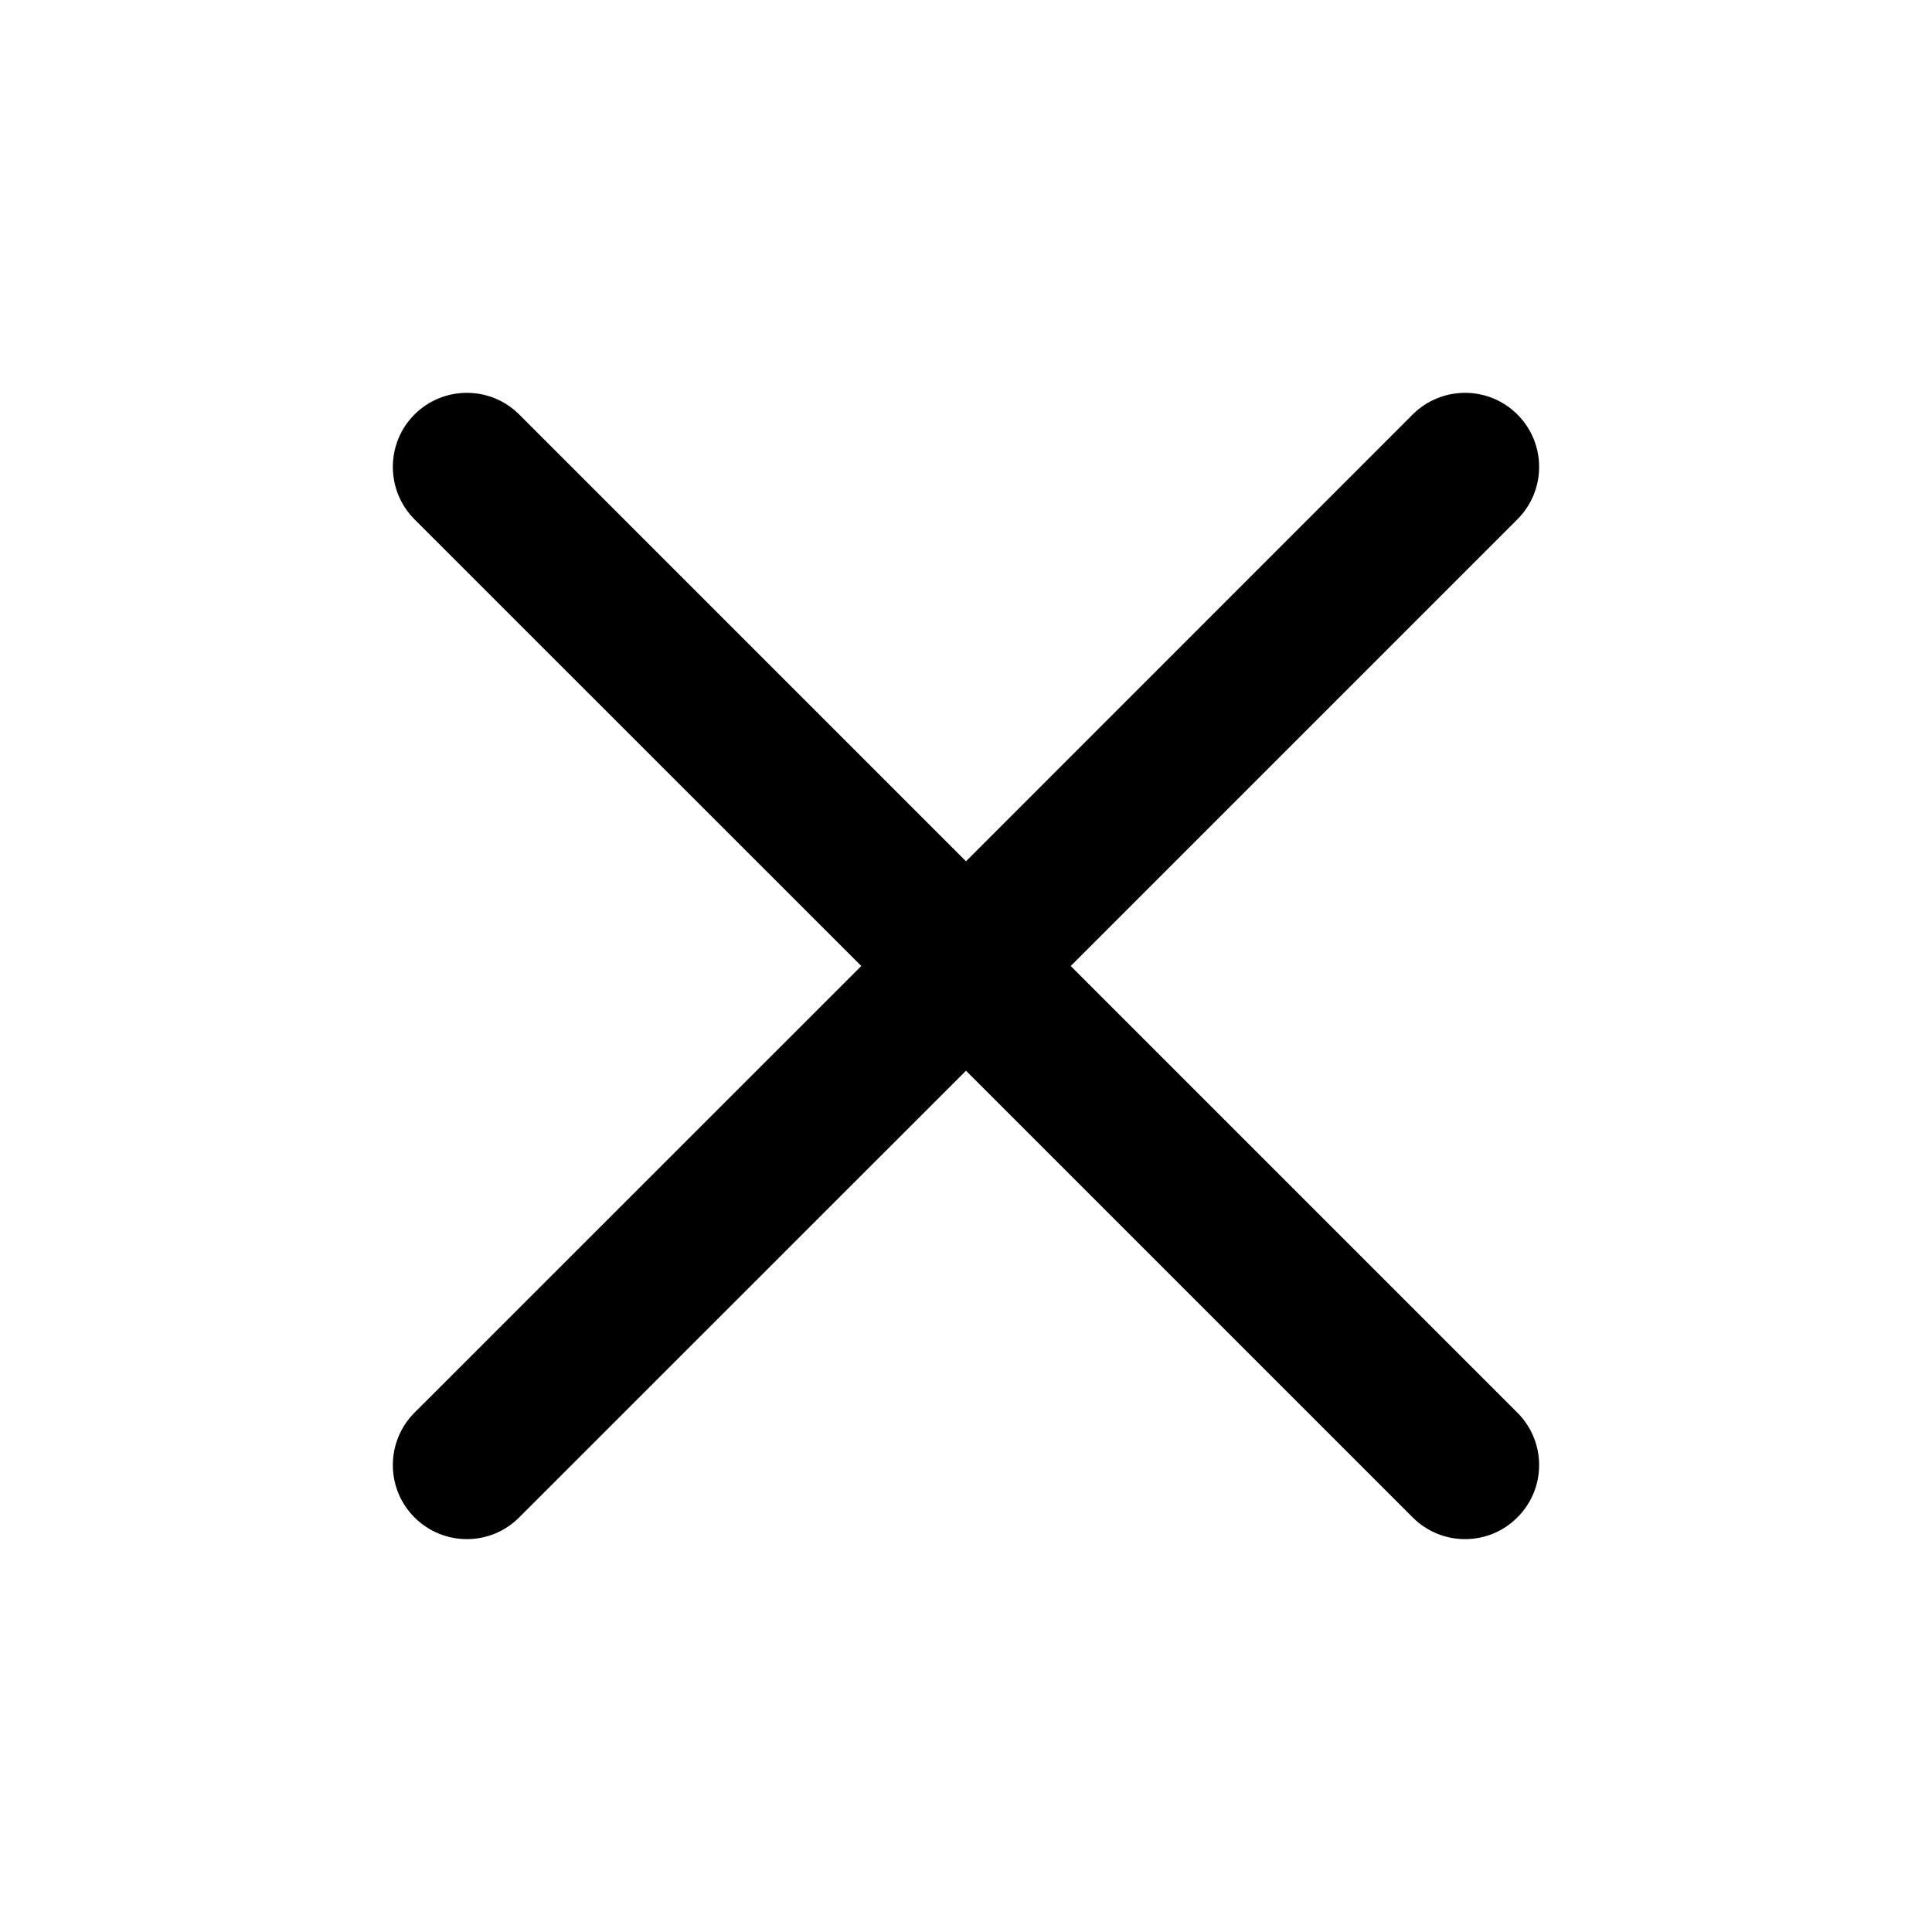 <svg width="15" height="15" viewBox="0 0 15 15" fill="none" xmlns="http://www.w3.org/2000/svg">
<path fill-rule="evenodd" clip-rule="evenodd" d="M11.781 4.032C12.006 3.807 12.006 3.443 11.781 3.218C11.557 2.994 11.193 2.994 10.968 3.218L7.5 6.687L4.031 3.218C3.807 2.994 3.443 2.994 3.218 3.218C2.994 3.443 2.994 3.807 3.218 4.032L6.687 7.5L3.218 10.968C2.994 11.193 2.994 11.557 3.218 11.781C3.443 12.006 3.807 12.006 4.031 11.781L7.5 8.313L10.968 11.781C11.193 12.006 11.557 12.006 11.781 11.781C12.006 11.557 12.006 11.193 11.781 10.968L8.313 7.5L11.781 4.032Z" fill="currentcolor"/>
</svg>
